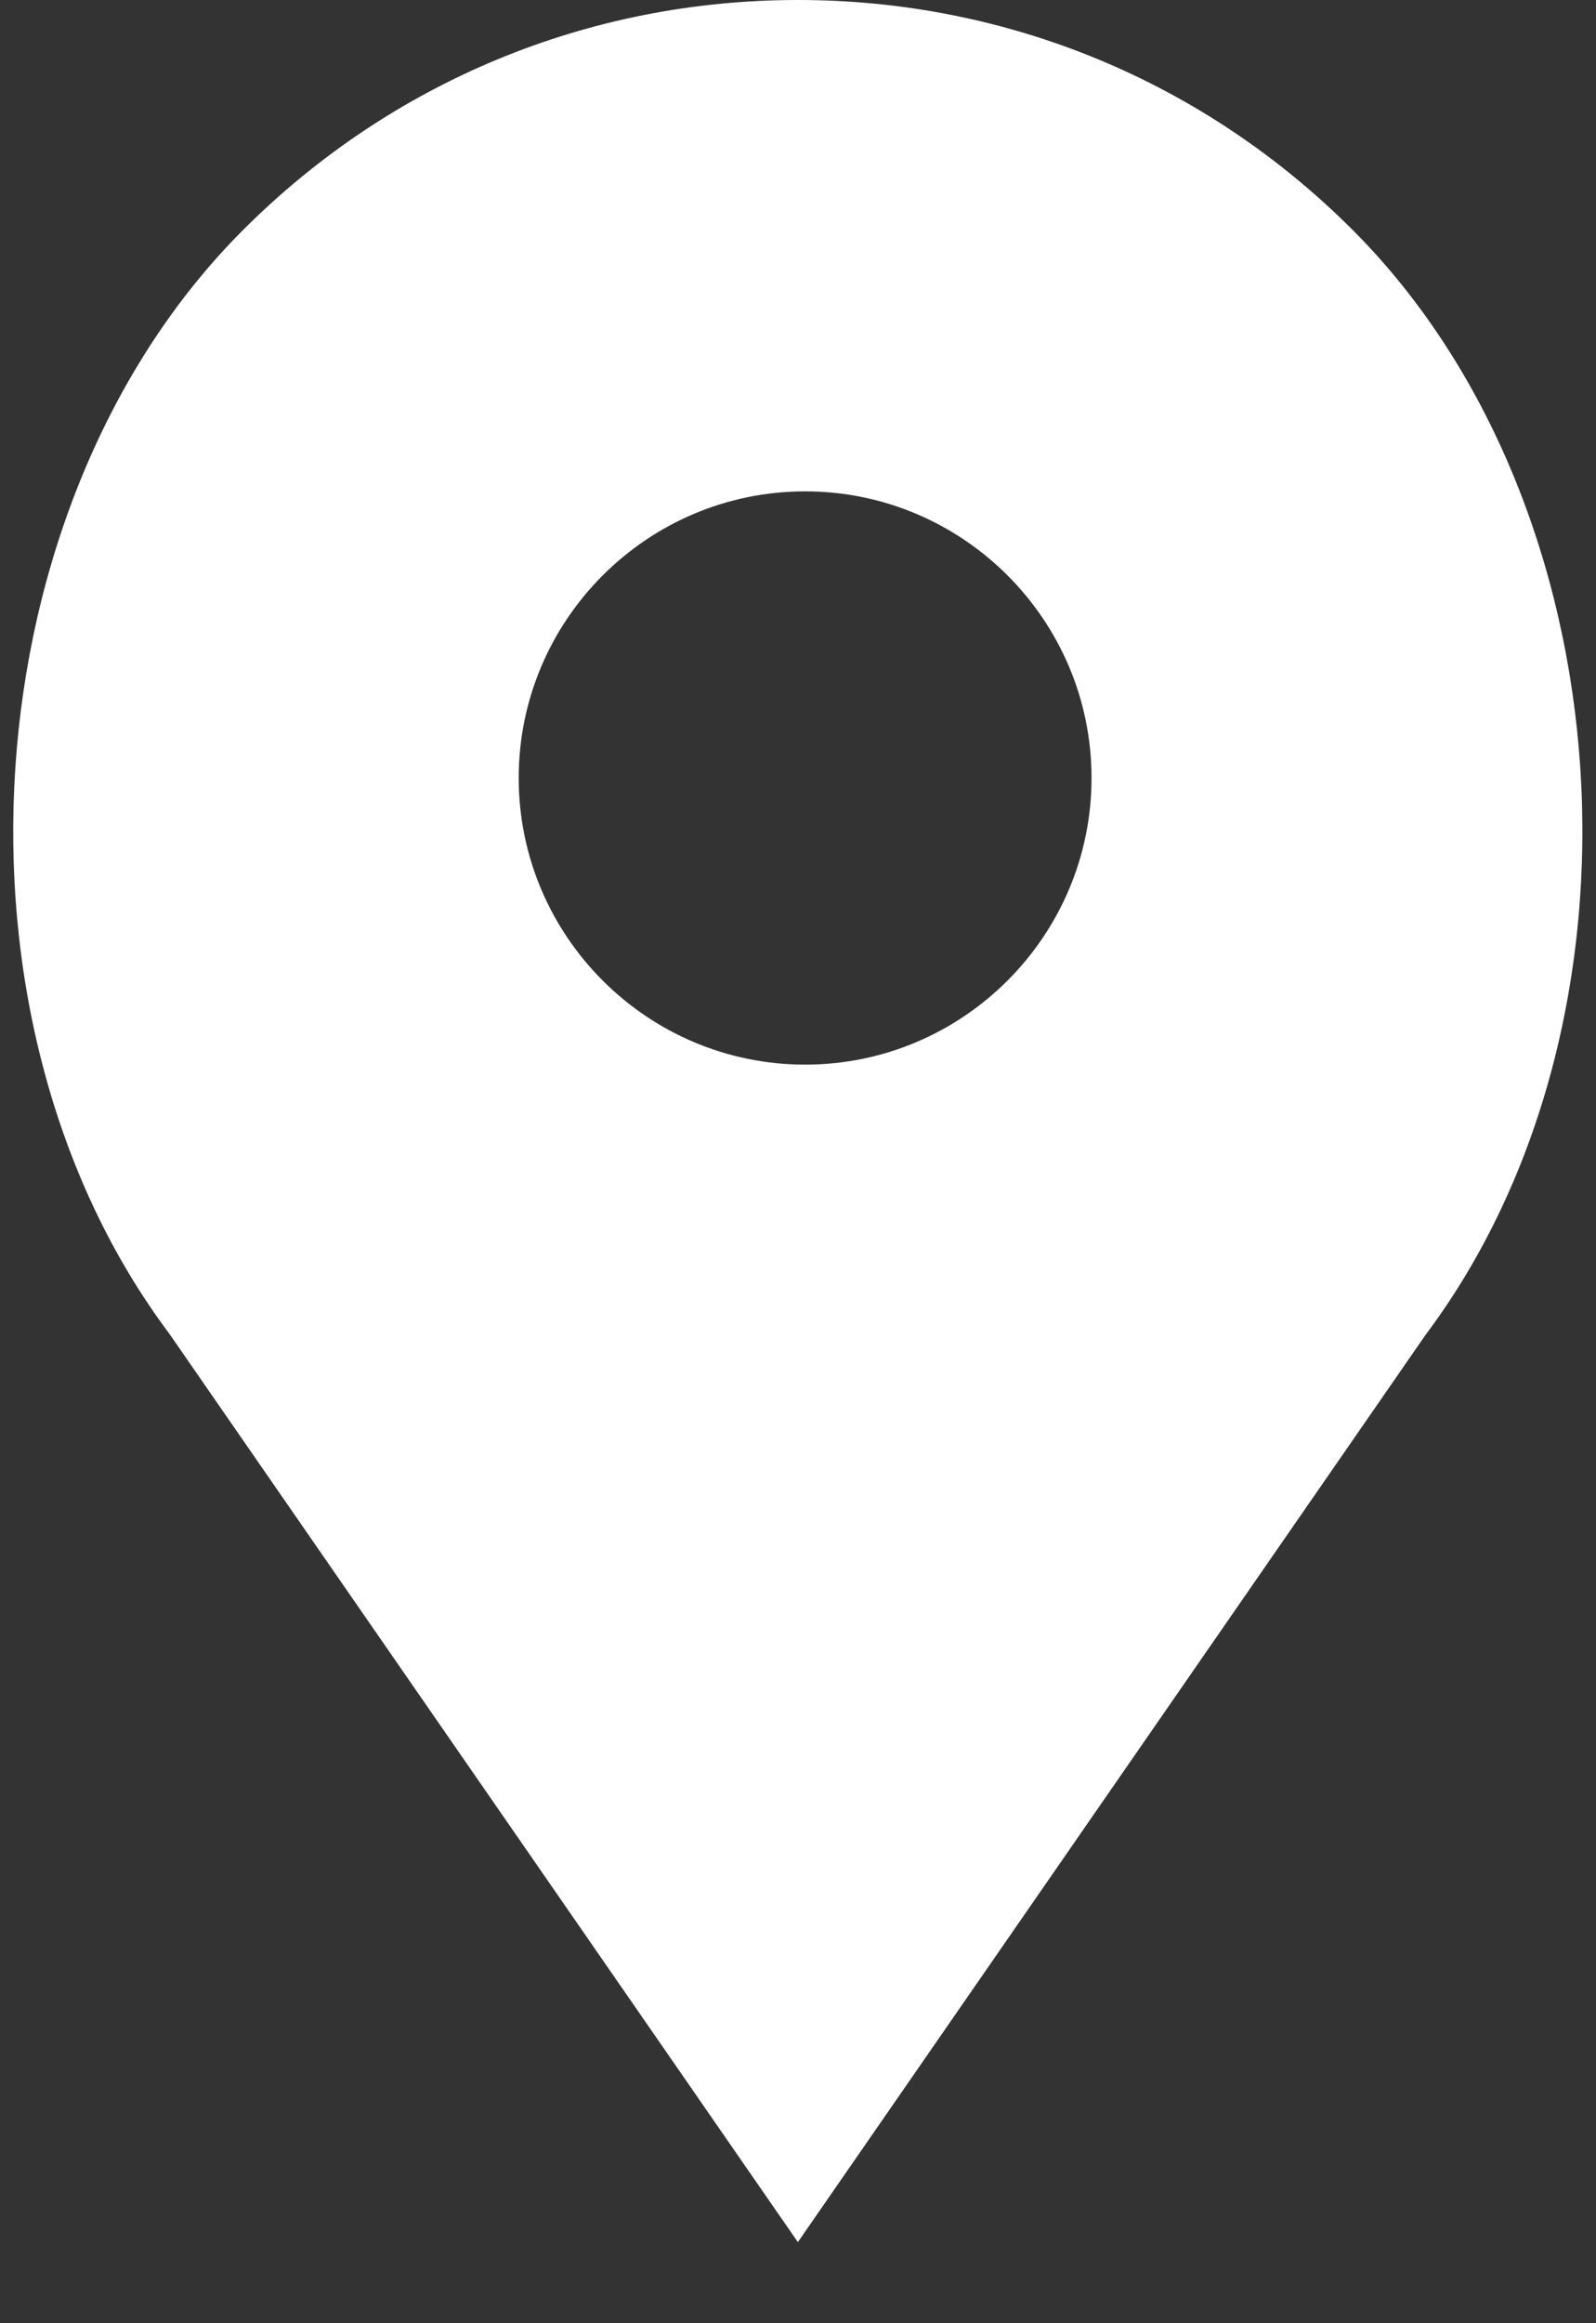 <?xml version="1.0" encoding="UTF-8" standalone="no"?>
<!DOCTYPE svg PUBLIC "-//W3C//DTD SVG 1.1//EN" "http://www.w3.org/Graphics/SVG/1.1/DTD/svg11.dtd">
<svg width="22px" height="32px" viewBox="0 0 22 32" version="1.1" xmlns="http://www.w3.org/2000/svg" xmlns:xlink="http://www.w3.org/1999/xlink" xml:space="preserve" xmlns:serif="http://www.serif.com/" style="fill-rule:evenodd;clip-rule:evenodd;stroke-linejoin:round;stroke-miterlimit:1.414;">
    <rect x="0" y="0" width="22" height="32" fill="#333333" stroke="none"/>
    <g transform="matrix(0.564,0,0,0.564,-4.444,0)">
        <path d="M40.94,5.617C37.318,1.995 32.502,0 27.38,0C22.257,0 17.442,1.995 13.82,5.617C7.117,12.319 6.284,24.929 12.016,32.569L27.38,54.757L42.721,32.6C48.476,24.929 47.643,12.319 40.94,5.617ZM27.557,26C23.698,26 20.557,22.859 20.557,19C20.557,15.141 23.698,12 27.557,12C31.416,12 34.557,15.141 34.557,19C34.557,22.859 31.416,26 27.557,26Z" style="fill:#fff;fill-rule:nonzero;"/>
    </g>
</svg>
